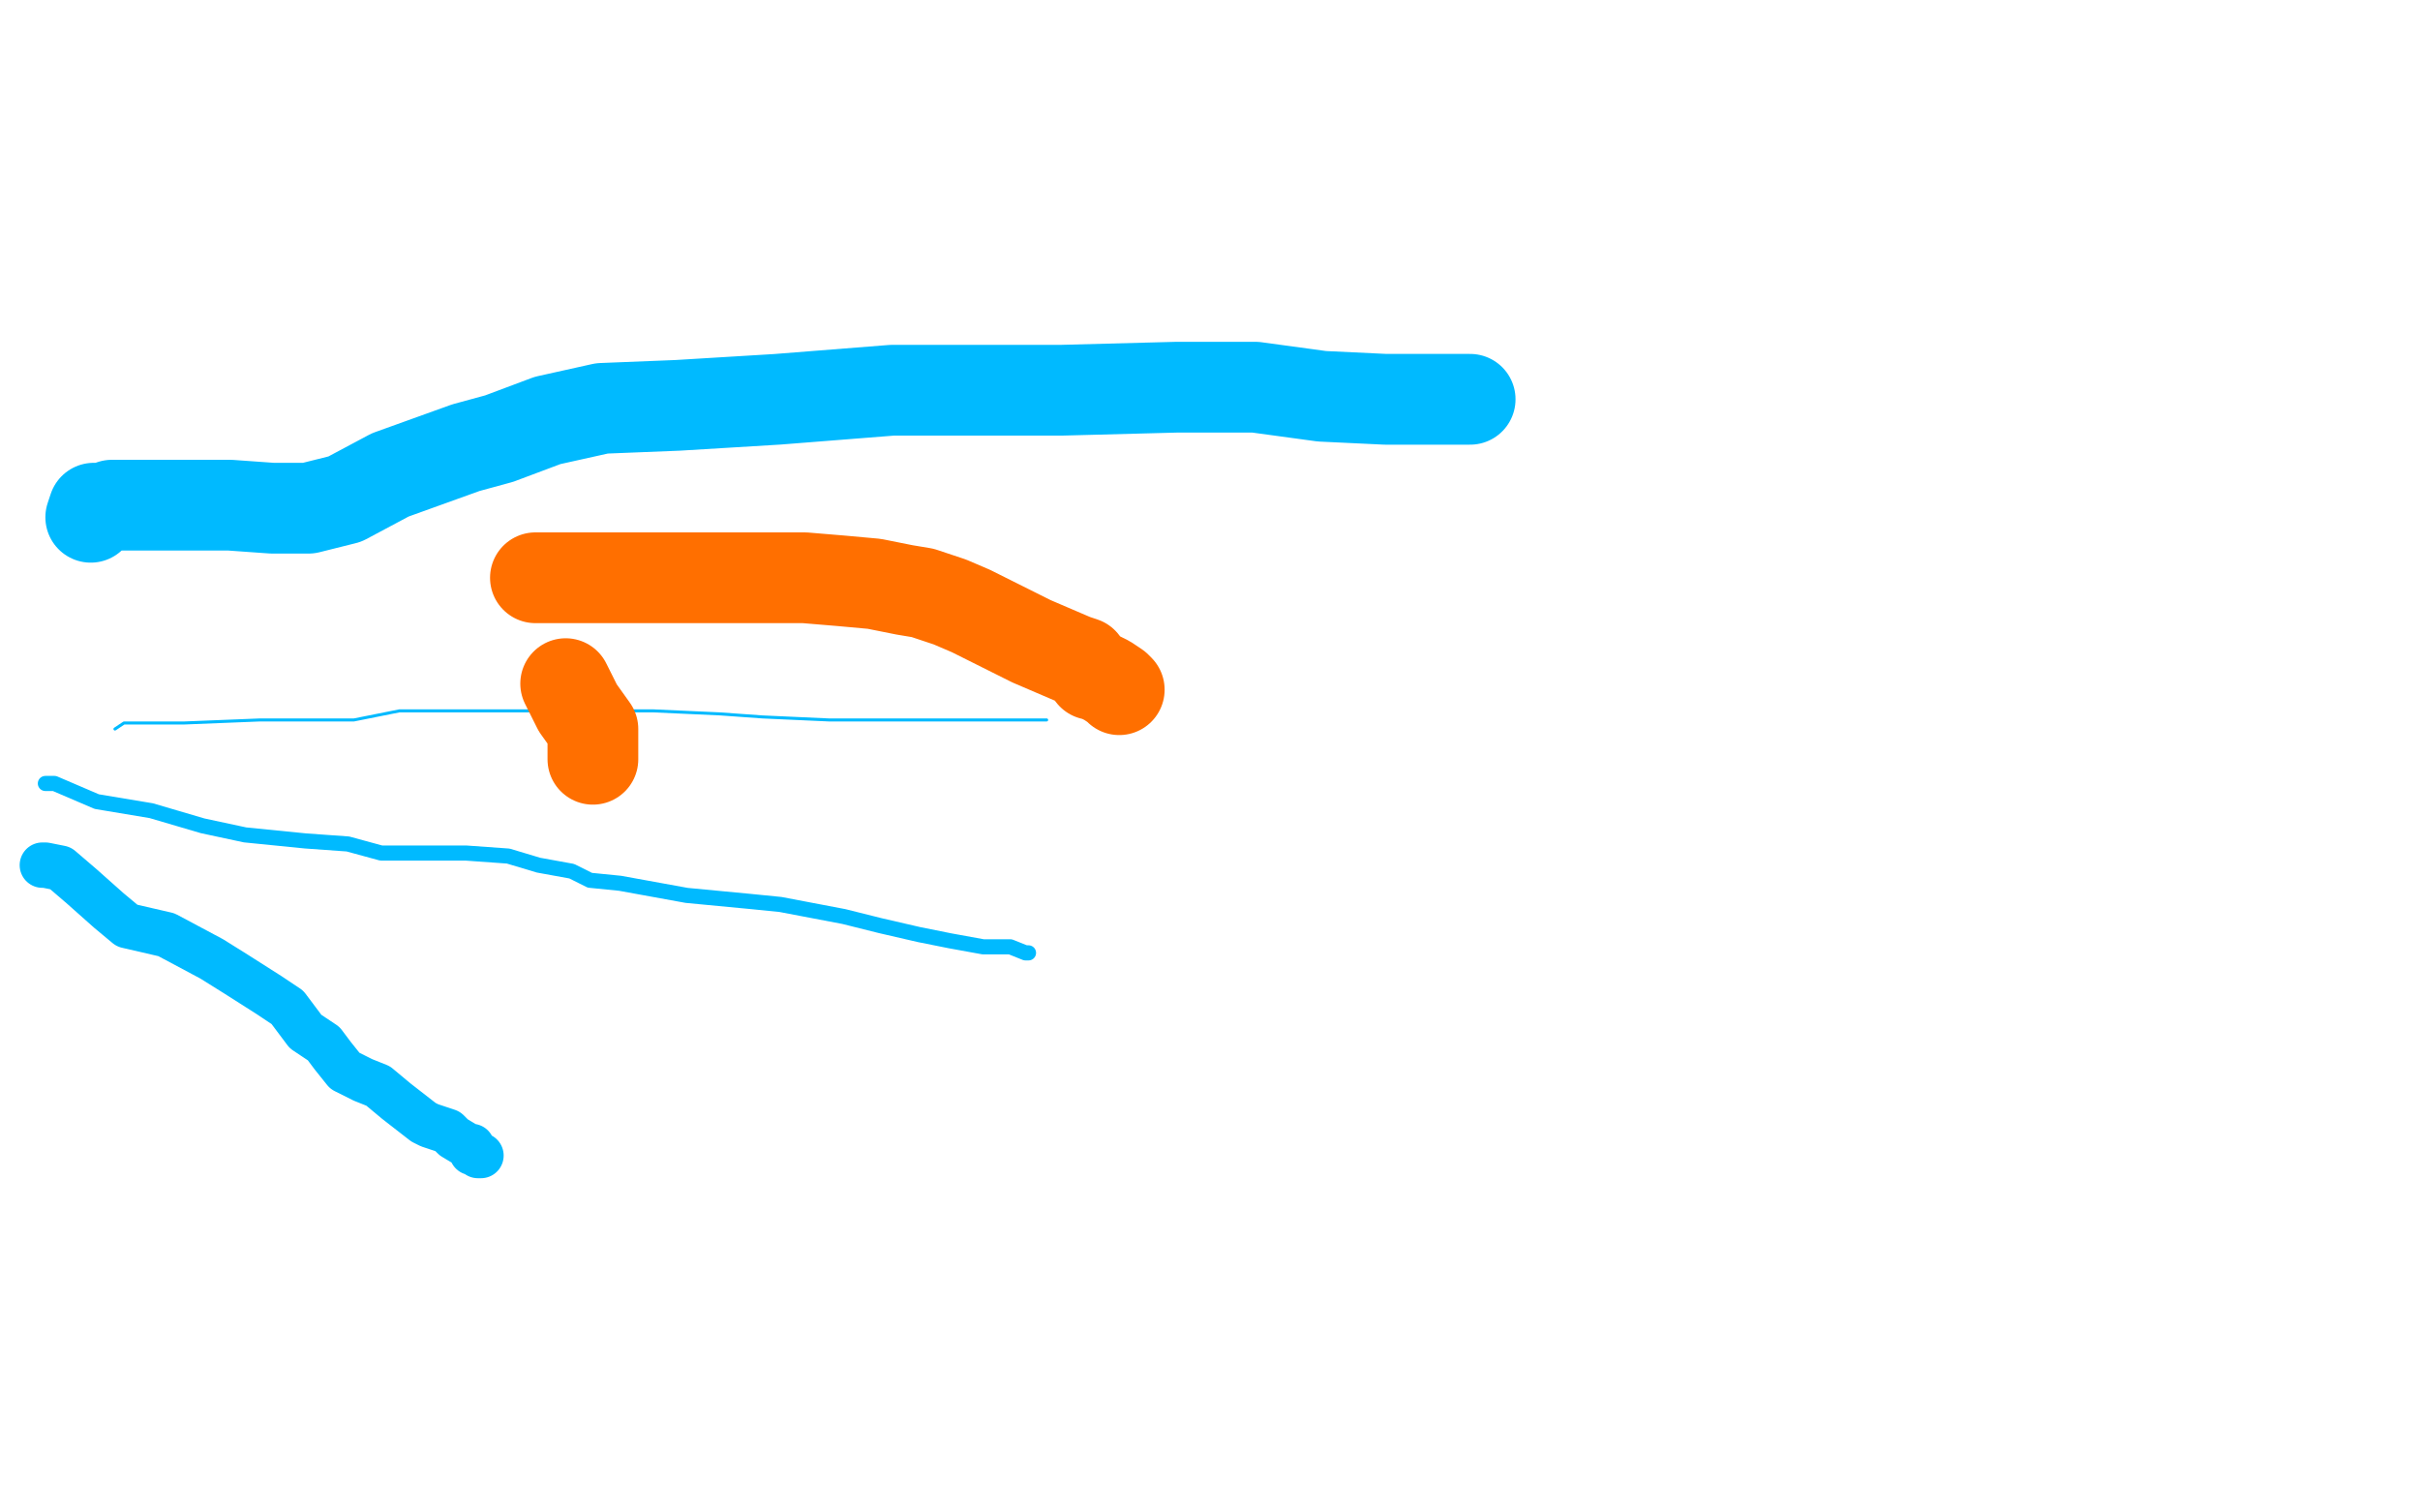 <?xml version="1.0" standalone="no"?>
<!DOCTYPE svg PUBLIC "-//W3C//DTD SVG 1.1//EN"
"http://www.w3.org/Graphics/SVG/1.1/DTD/svg11.dtd">

<svg width="800" height="500" version="1.1" xmlns="http://www.w3.org/2000/svg" xmlns:xlink="http://www.w3.org/1999/xlink" style="stroke-antialiasing: false"><desc>This SVG has been created on https://colorillo.com/</desc><rect x='0' y='0' width='800' height='500' style='fill: rgb(255,255,255); stroke-width:0' /><polyline points="86,238 87,238 87,238 100,236 100,236 112,234 112,234 131,234 131,234 156,234 156,234 189,234 189,234 214,229 214,229 245,229 257,229 270,229 284,228 304,222 320,221 327,219 336,219 342,219 344,219 347,218 348,218 325,216" style="fill: none; stroke: #ffffff; stroke-width: 1; stroke-linejoin: round; stroke-linecap: round; stroke-antialiasing: false; stroke-antialias: 0; opacity: 1.0"/>
<polyline points="38,241 41,239 41,239 46,239 46,239 54,239 54,239 61,239 61,239 86,238 86,238 102,238 117,238 132,235 145,235 158,235 175,235 192,235 216,235 238,236 252,237 274,238 287,238 301,238 312,238 321,238 332,238 340,238 345,238 346,238" style="fill: none; stroke: #00baff; stroke-width: 1; stroke-linejoin: round; stroke-linecap: round; stroke-antialiasing: false; stroke-antialias: 0; opacity: 1.0"/>
<polyline points="15,259 18,259 18,259 32,265 32,265 50,268 50,268 67,273 67,273 81,276 81,276 101,278 101,278 115,279 115,279 126,282 142,282 154,282 168,283 178,286 189,288 195,291 205,292 227,296 248,298 258,299 279,303 291,306 304,309 314,311 325,313 334,313 339,315 340,315" style="fill: none; stroke: #00baff; stroke-width: 5; stroke-linejoin: round; stroke-linecap: round; stroke-antialiasing: false; stroke-antialias: 0; opacity: 1.0"/>
<polyline points="14,286 15,286 15,286 20,287 20,287 27,293 27,293 36,301 36,301 42,306 42,306 55,309 70,317 78,322 89,329 95,333 101,341 107,345 110,349 114,354 120,357 125,359 131,364 140,371 142,372 148,374 150,376 155,379 156,379 156,381 157,381 158,382 159,382" style="fill: none; stroke: #00baff; stroke-width: 15; stroke-linejoin: round; stroke-linecap: round; stroke-antialiasing: false; stroke-antialias: 0; opacity: 1.0"/>
<polyline points="30,171 31,168 31,168 32,168 32,168 34,168 34,168 37,167 37,167 46,167 46,167 57,167 57,167 76,167 76,167 90,168 102,168 114,165 129,157 154,148 165,145 181,139 199,135 224,134 257,132 295,129 326,129 351,129 389,128 415,128 437,131 458,132 467,132 471,132 476,132 479,132 481,132 484,132 486,132" style="fill: none; stroke: #00baff; stroke-width: 30; stroke-linejoin: round; stroke-linecap: round; stroke-antialiasing: false; stroke-antialias: 0; opacity: 1.0"/>
<polyline points="196,251 196,248 196,248 196,247 196,247 196,246 196,246 196,241 196,241 191,234 191,234 187,226 187,226" style="fill: none; stroke: #ff6f00; stroke-width: 30; stroke-linejoin: round; stroke-linecap: round; stroke-antialiasing: false; stroke-antialias: 0; opacity: 1.0"/>
<polyline points="177,191 179,191 179,191 182,191 182,191 188,191 188,191 192,191 192,191 199,191 199,191 206,191 206,191 219,191 219,191 236,191 251,191 266,191 278,192 289,193 299,195 305,196 314,199 321,202 331,207 341,212 355,218 358,219 361,223 362,223 366,225 369,227 370,228" style="fill: none; stroke: #ff6f00; stroke-width: 30; stroke-linejoin: round; stroke-linecap: round; stroke-antialiasing: false; stroke-antialias: 0; opacity: 1.0"/>
</svg>
